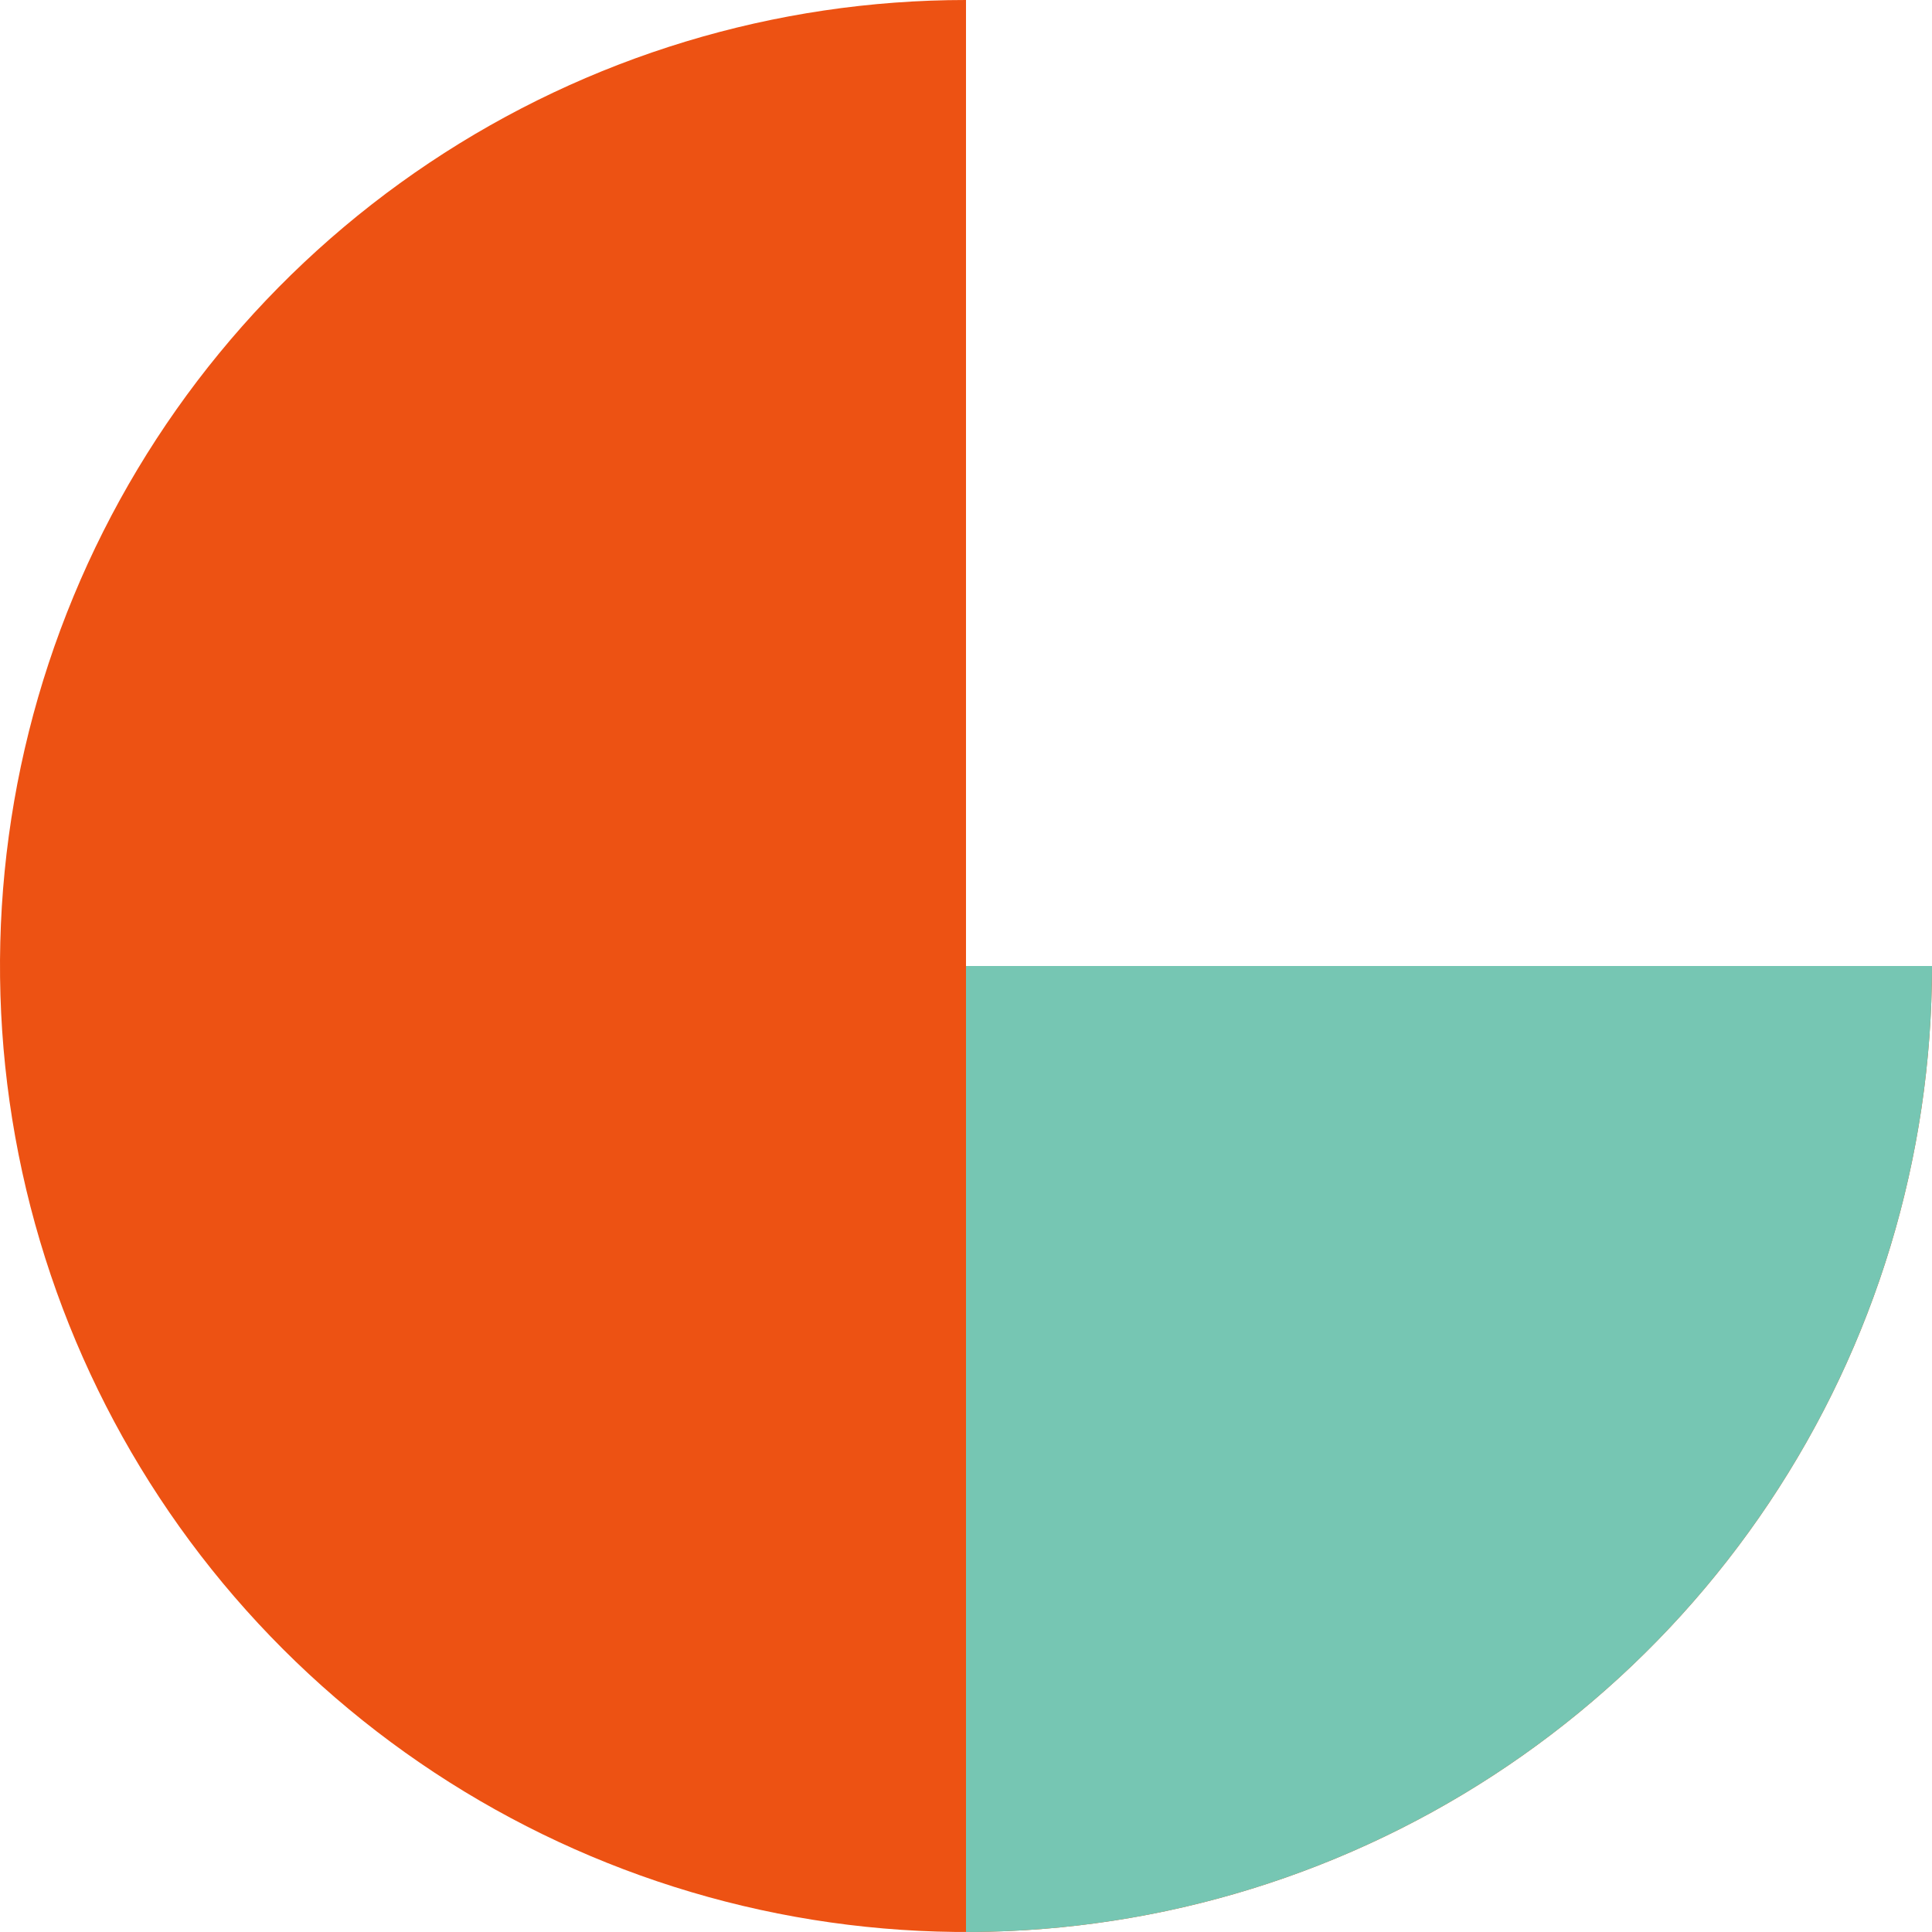 <svg width="204" height="204" viewBox="0 0 204 204" fill="none" xmlns="http://www.w3.org/2000/svg">
<path d="M204 102C204 122.174 198.018 141.894 186.81 158.668C175.602 175.442 159.672 188.516 141.034 196.236C122.396 203.956 101.887 205.976 82.101 202.04C62.315 198.104 44.14 188.39 29.875 174.125C15.61 159.86 5.896 141.685 1.96 121.899C-1.976 102.113 0.044 81.604 7.764 62.966C15.484 44.328 28.558 28.398 45.332 17.19C62.106 5.982 81.826 -2.40569e-07 102 0V102H204Z" fill="#ED5213"/>
<path d="M204 102C204 115.395 201.362 128.659 196.236 141.034C191.11 153.409 183.596 164.653 174.125 174.125C164.653 183.596 153.409 191.11 141.034 196.236C128.658 201.362 115.395 204 102 204L102 102H204Z" fill="#76C6B3"/>
</svg>
